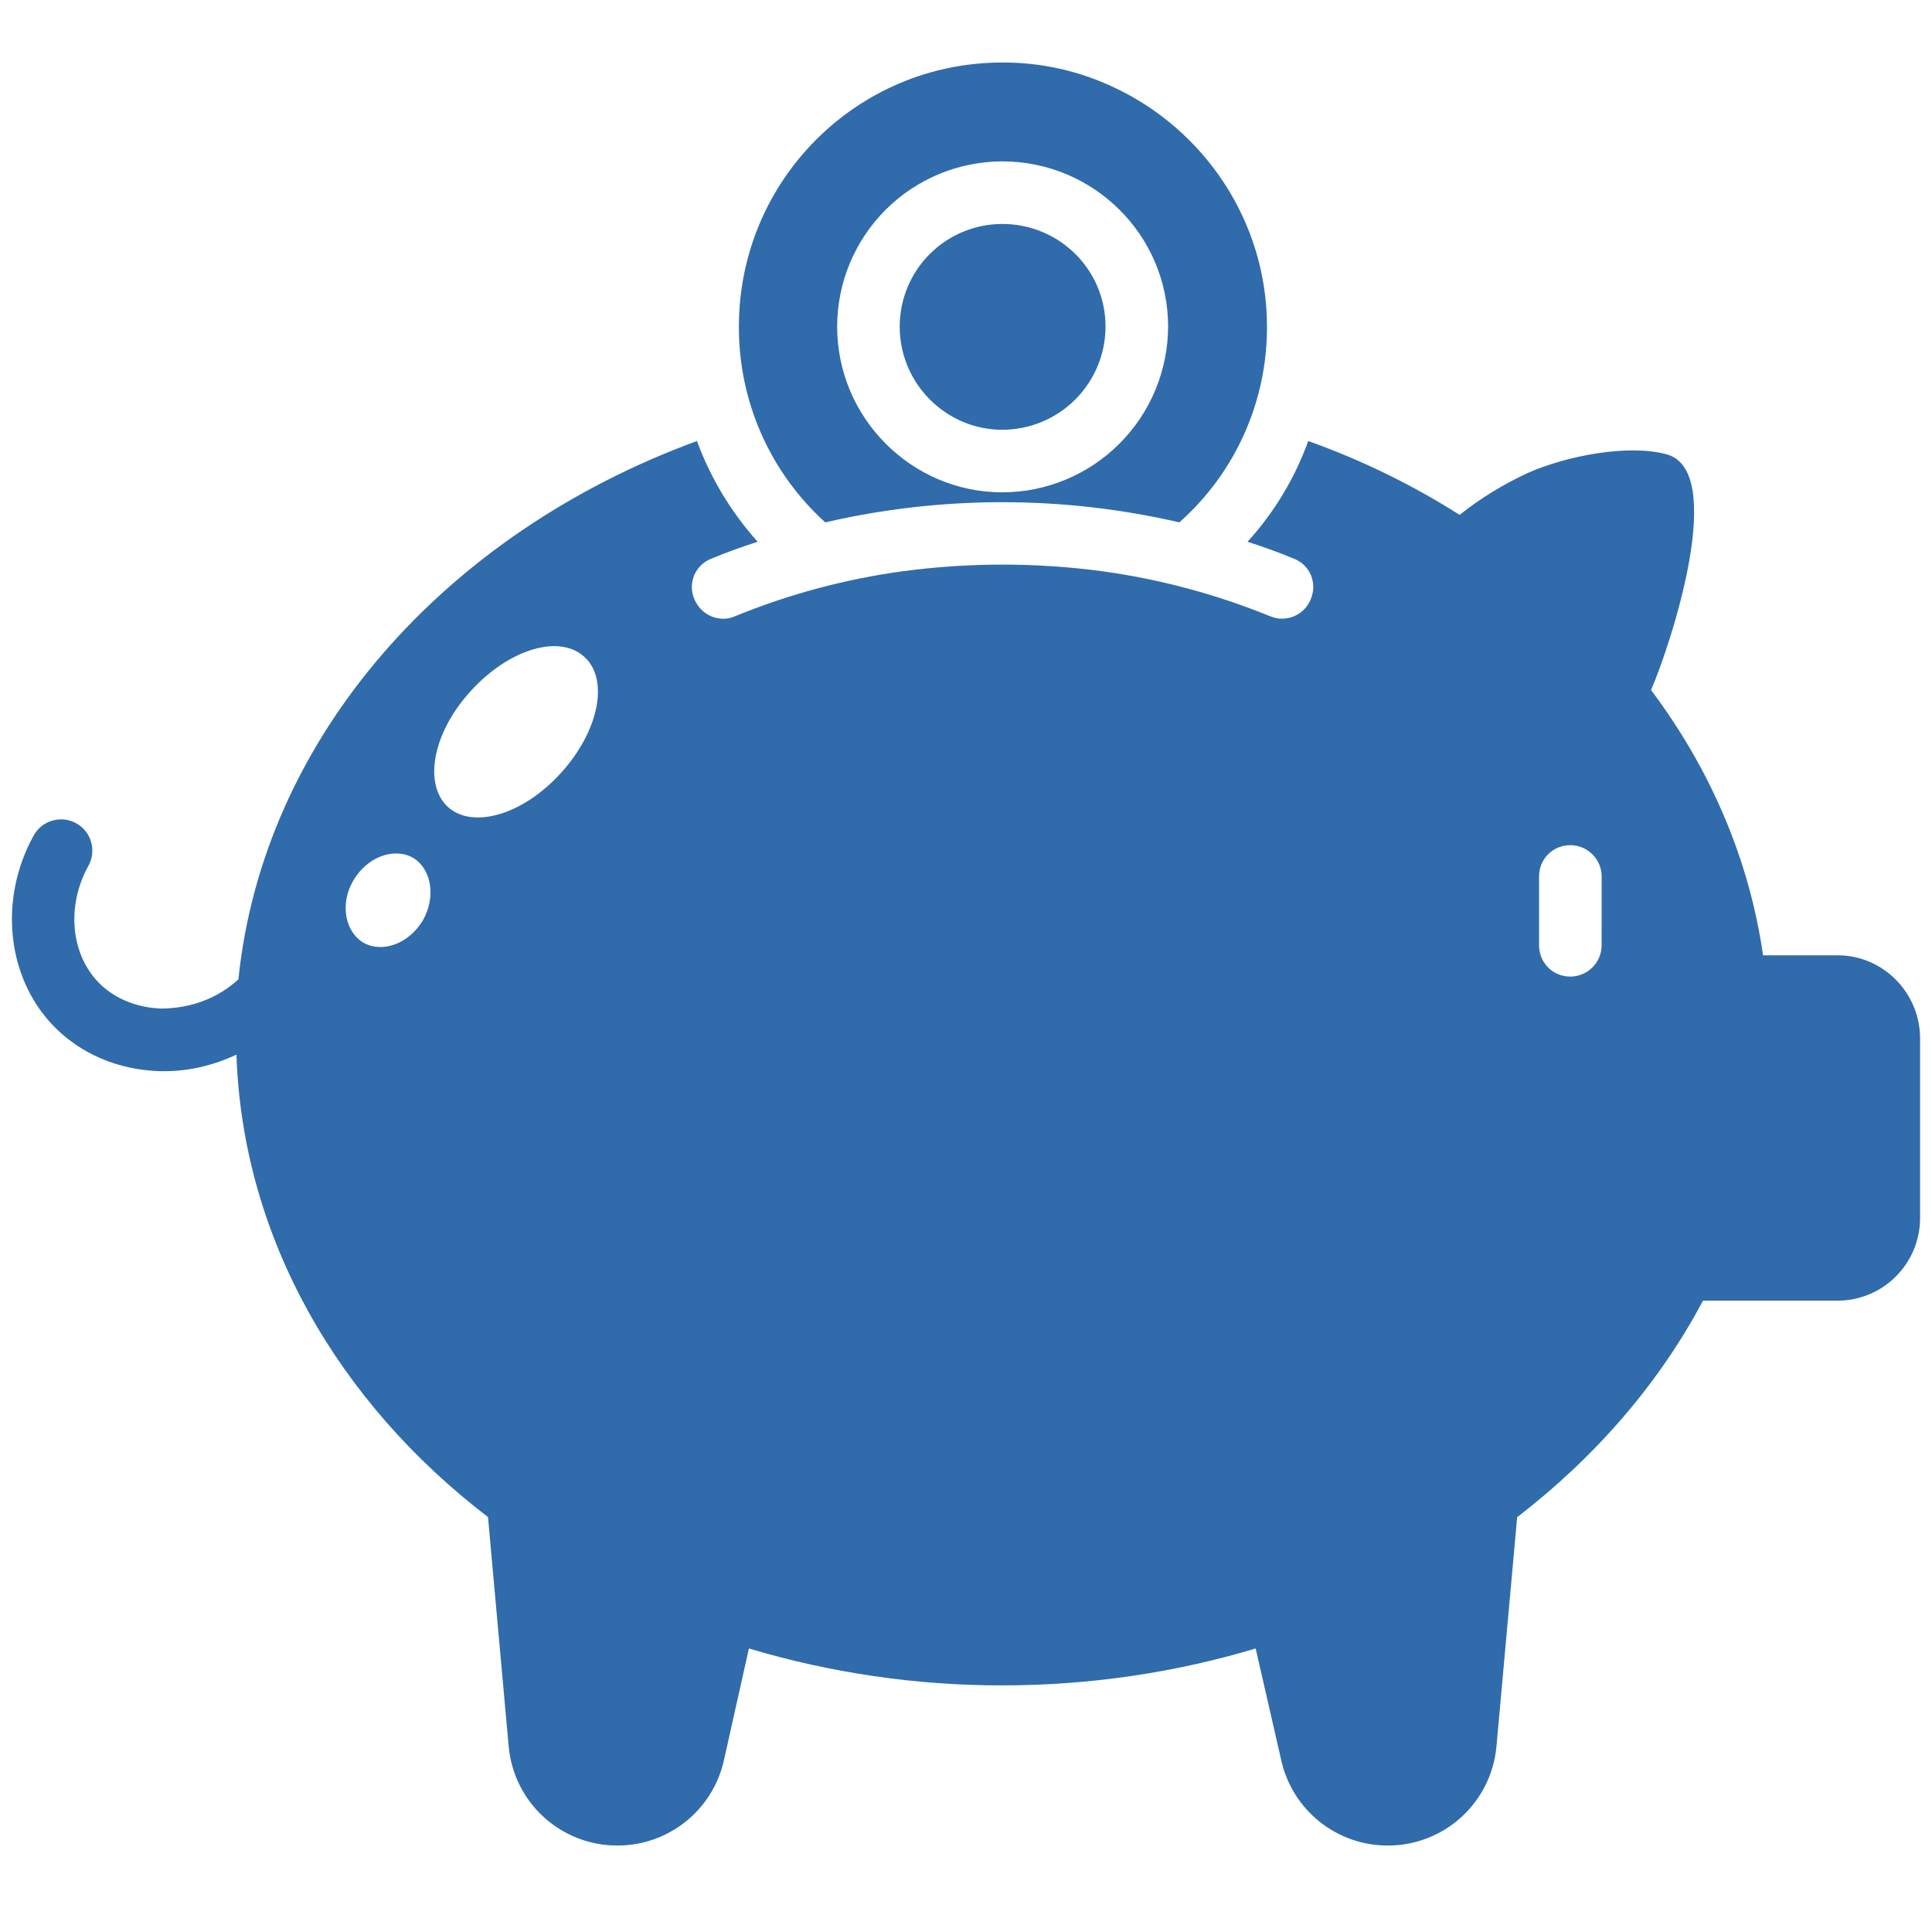 <svg width="81" height="80" viewBox="0 0 81 80" fill="none" xmlns="http://www.w3.org/2000/svg">
<g clip-path="url(#clip0_125_242)">
<path d="M77.038 40.052H73.916C73.339 36.012 71.686 32.21 69.221 28.931C70.06 26.99 72.446 19.697 69.85 19.042C68.278 18.622 65.706 19.095 64.054 19.83C63.034 20.299 62.074 20.889 61.195 21.586C59.201 20.321 57.072 19.283 54.848 18.491C54.285 20.052 53.42 21.487 52.303 22.714C52.959 22.924 53.615 23.16 54.244 23.422C54.926 23.685 55.24 24.445 54.953 25.127C54.69 25.784 53.929 26.124 53.248 25.836C50.984 24.914 48.613 24.279 46.191 23.947C43.432 23.58 40.636 23.58 37.876 23.947C35.454 24.275 33.083 24.91 30.82 25.835C30.664 25.907 30.494 25.944 30.323 25.941C29.798 25.941 29.325 25.626 29.115 25.127C29.045 24.97 29.008 24.799 29.006 24.626C29.004 24.453 29.037 24.282 29.103 24.123C29.169 23.963 29.267 23.819 29.391 23.698C29.515 23.578 29.663 23.484 29.824 23.422C30.453 23.16 31.109 22.924 31.765 22.714C30.657 21.48 29.793 20.047 29.22 18.491C18.653 22.362 11.035 30.916 9.995 41.061C9.105 41.874 7.993 42.267 6.788 42.286C5.734 42.26 4.755 41.851 4.105 41.164C2.955 39.951 2.791 37.951 3.706 36.301C3.875 35.997 3.916 35.639 3.821 35.304C3.725 34.97 3.501 34.687 3.197 34.518C2.893 34.349 2.534 34.308 2.2 34.404C1.865 34.499 1.583 34.723 1.414 35.027C-0.052 37.67 0.271 40.935 2.201 42.97C3.345 44.175 4.951 44.864 6.721 44.91H6.905C7.959 44.91 8.973 44.656 9.913 44.219C10.173 51.9 14.169 58.787 20.46 63.606L21.325 73.206C21.425 74.347 21.949 75.408 22.794 76.181C23.64 76.953 24.744 77.38 25.889 77.377C28.014 77.377 29.876 75.909 30.349 73.81L31.398 69.115C34.844 70.144 38.423 70.666 42.02 70.662C45.745 70.662 49.313 70.112 52.644 69.115L53.719 73.81C53.947 74.823 54.512 75.728 55.323 76.376C56.133 77.025 57.141 77.378 58.179 77.377C59.323 77.38 60.427 76.953 61.272 76.181C62.117 75.409 62.641 74.348 62.741 73.207L63.608 63.608C66.886 61.089 69.563 57.994 71.399 54.532H77.038C77.495 54.532 77.947 54.441 78.369 54.266C78.791 54.09 79.174 53.832 79.495 53.507C79.817 53.183 80.072 52.798 80.244 52.375C80.417 51.951 80.504 51.498 80.5 51.041V43.54C80.5 41.625 78.953 40.052 77.038 40.052ZM17.731 38.584C17.155 39.554 16.053 39.974 15.24 39.527C14.453 39.056 14.243 37.875 14.82 36.905C15.398 35.934 16.499 35.515 17.311 35.96C18.099 36.432 18.283 37.612 17.731 38.584ZM23.529 32.394C21.954 34.15 19.83 34.781 18.781 33.836C17.731 32.865 18.151 30.689 19.751 28.957C21.326 27.226 23.45 26.57 24.499 27.541C25.549 28.485 25.103 30.662 23.529 32.394ZM67.149 39.632C67.149 40.367 66.545 40.945 65.836 40.945C65.103 40.945 64.526 40.367 64.526 39.632V36.747C64.526 36.013 65.103 35.435 65.838 35.435C66.545 35.435 67.15 36.013 67.15 36.747L67.149 39.632ZM46.35 13.691C46.349 14.838 45.892 15.938 45.081 16.75C44.27 17.561 43.17 18.017 42.023 18.019C39.66 18.019 37.72 16.079 37.72 13.691C37.721 12.55 38.174 11.457 38.981 10.65C39.788 9.844 40.882 9.39 42.023 9.39C44.409 9.39 46.35 11.304 46.35 13.691ZM46.718 3.671C45.251 2.973 43.647 2.614 42.023 2.621C35.91 2.621 30.979 7.58 30.979 13.691C30.972 15.237 31.291 16.767 31.914 18.182C32.538 19.596 33.453 20.864 34.599 21.901C39.483 20.773 44.561 20.773 49.445 21.901C50.605 20.872 51.533 19.608 52.166 18.192C52.8 16.776 53.124 15.242 53.118 13.691C53.118 9.259 50.468 5.429 46.718 3.671ZM42.023 20.642C38.219 20.642 35.098 17.521 35.098 13.691C35.1 11.855 35.831 10.095 37.129 8.797C38.427 7.499 40.187 6.769 42.023 6.766C45.851 6.766 48.973 9.861 48.973 13.691C48.969 15.533 48.236 17.299 46.933 18.602C45.631 19.905 43.865 20.639 42.023 20.642Z" fill="#306BAC"/>
</g>
<defs>
<clipPath id="clip0_125_242">
<rect width="80" height="80" fill="white" transform="translate(0.5)"/>
</clipPath>
</defs>
</svg>
